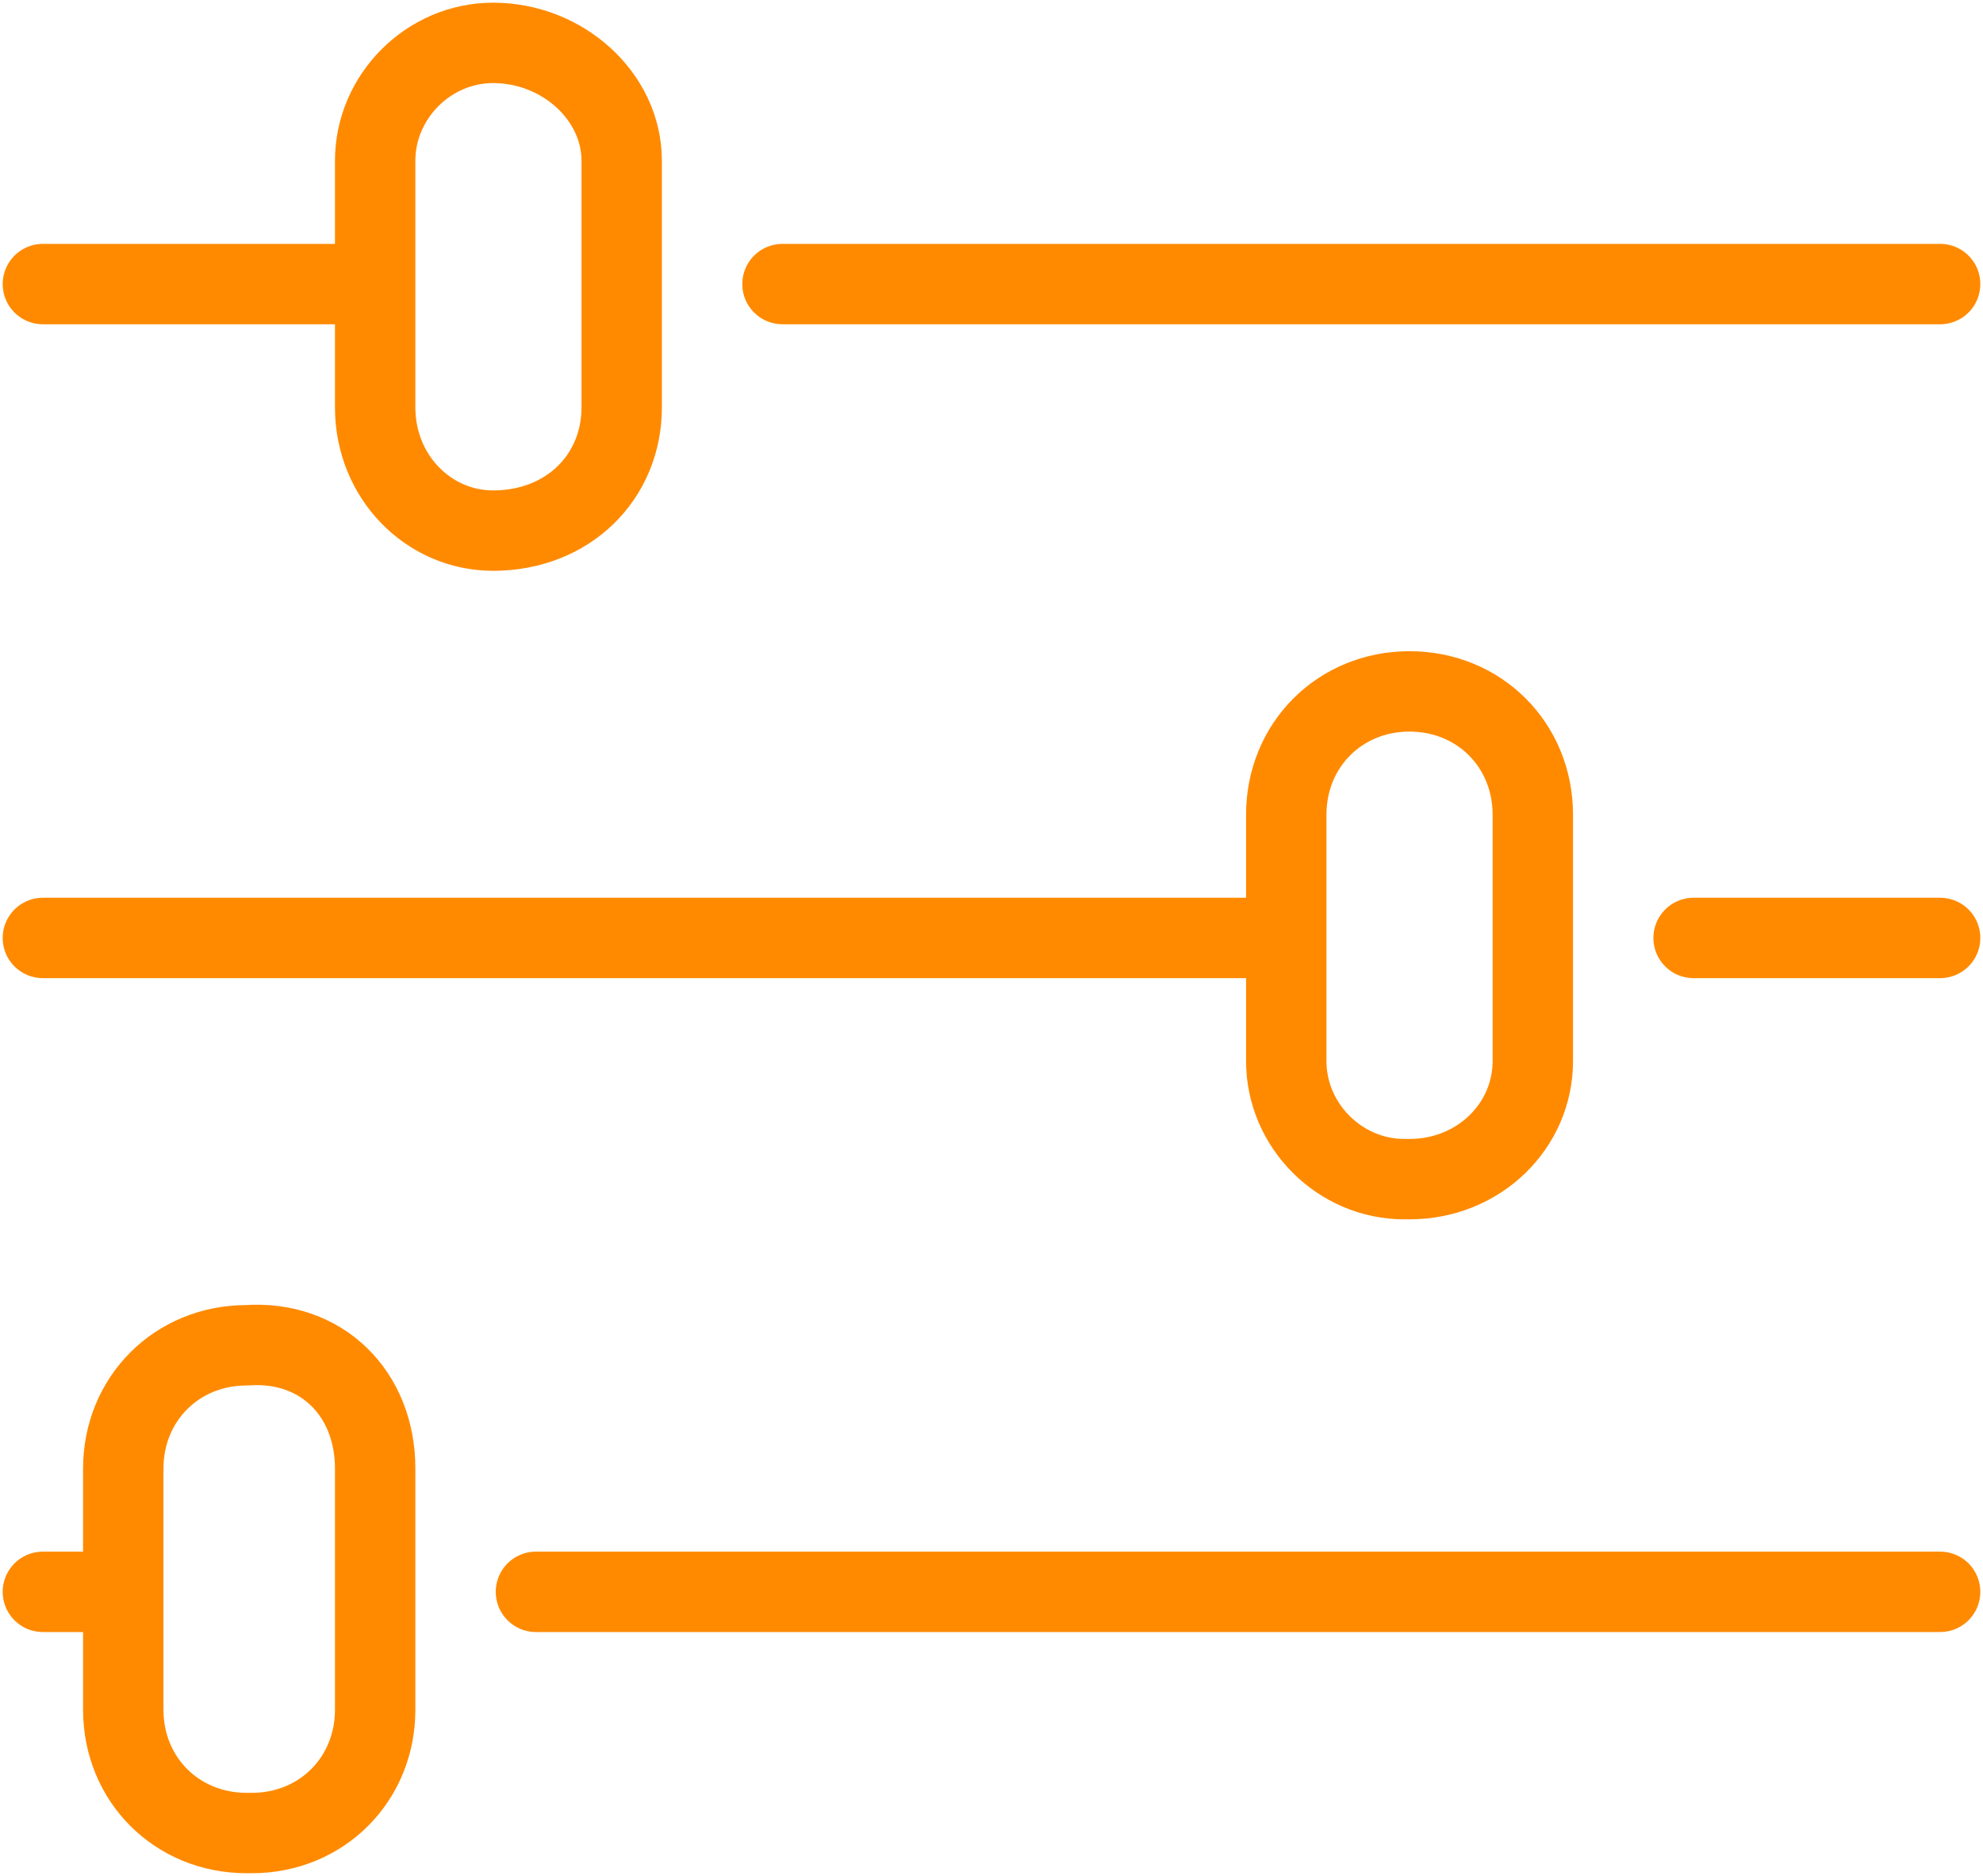 <svg width="37" height="35" fill="none" xmlns="http://www.w3.org/2000/svg"><path d="M36.2 5.3H14.6M7 5.3H.8m35.4 12.2h-4.6m-7.7 0H.8m35.4 12.2H10m-7.7 0H.8M9.2 9.9C8 9.9 7 8.9 7 7.6V3C7 1.8 8 .8 9.2.8c1.3 0 2.4 1 2.4 2.2v4.6c0 1.3-1 2.3-2.4 2.3Zm17 12.1C25 22 24 21 24 19.8v-4.6c0-1.3 1-2.3 2.3-2.3 1.3 0 2.3 1 2.3 2.3v4.6c0 1.2-1 2.2-2.3 2.2ZM4.6 34.2c-1.3 0-2.3-1-2.3-2.3v-4.5c0-1.3 1-2.3 2.3-2.3C6 25 7 26 7 27.4v4.5c0 1.3-1 2.3-2.3 2.3Z" stroke="#FF8A00" stroke-width="1.5" stroke-linecap="round" stroke-linejoin="round"/></svg>